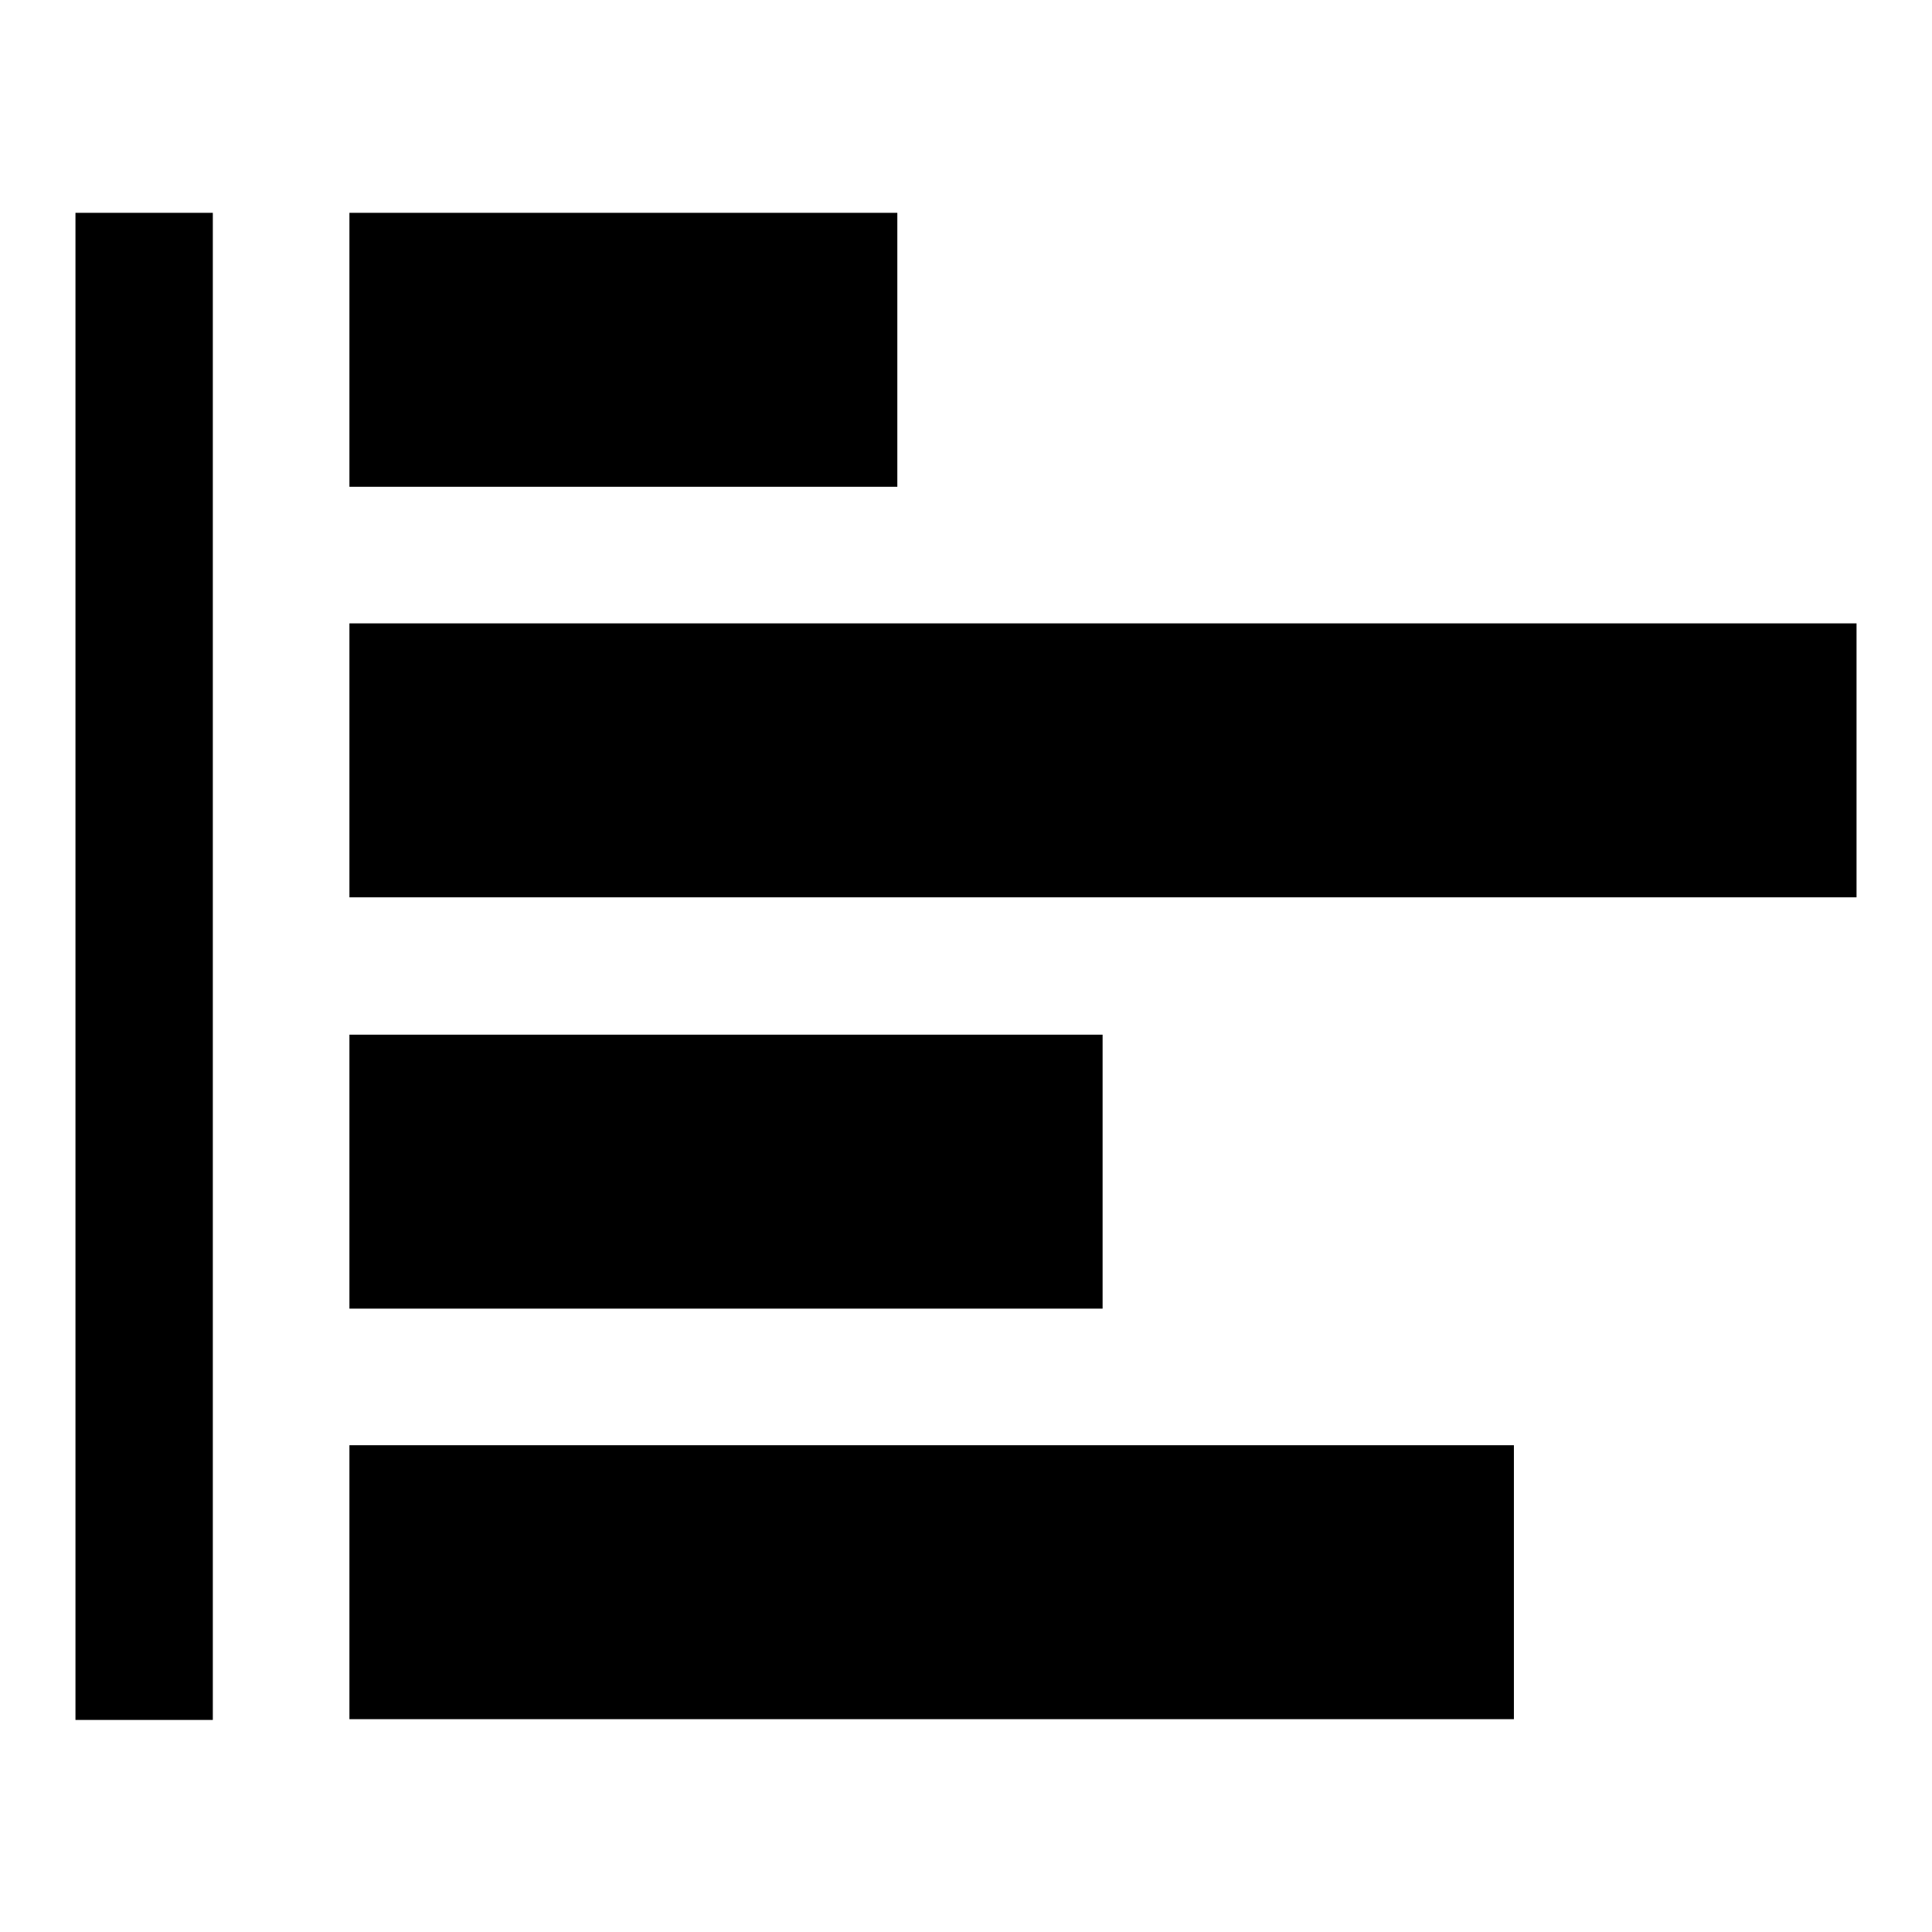 <?xml version="1.0" encoding="utf-8"?>
<!-- Svg Vector Icons : http://www.onlinewebfonts.com/icon -->
<!DOCTYPE svg PUBLIC "-//W3C//DTD SVG 1.1//EN" "http://www.w3.org/Graphics/SVG/1.1/DTD/svg11.dtd">
<svg version="1.1" xmlns="http://www.w3.org/2000/svg" xmlns:xlink="http://www.w3.org/1999/xlink" x="0px" y="0px" viewBox="0 0 256 256" enable-background="new 0 0 256 256" xml:space="preserve">
<g> <path fill="#000000" d="M10,28.2h18.2v199.7H10V28.2z M46.3,28.2h72.6v36.3H46.3V28.2z M46.3,82.6H246v36.3H46.3V82.6z M46.3,137.1 h99.8v36.3H46.3V137.1L46.3,137.1z M46.3,191.5h154.3v36.3H46.3V191.5z"/></g>
</svg>